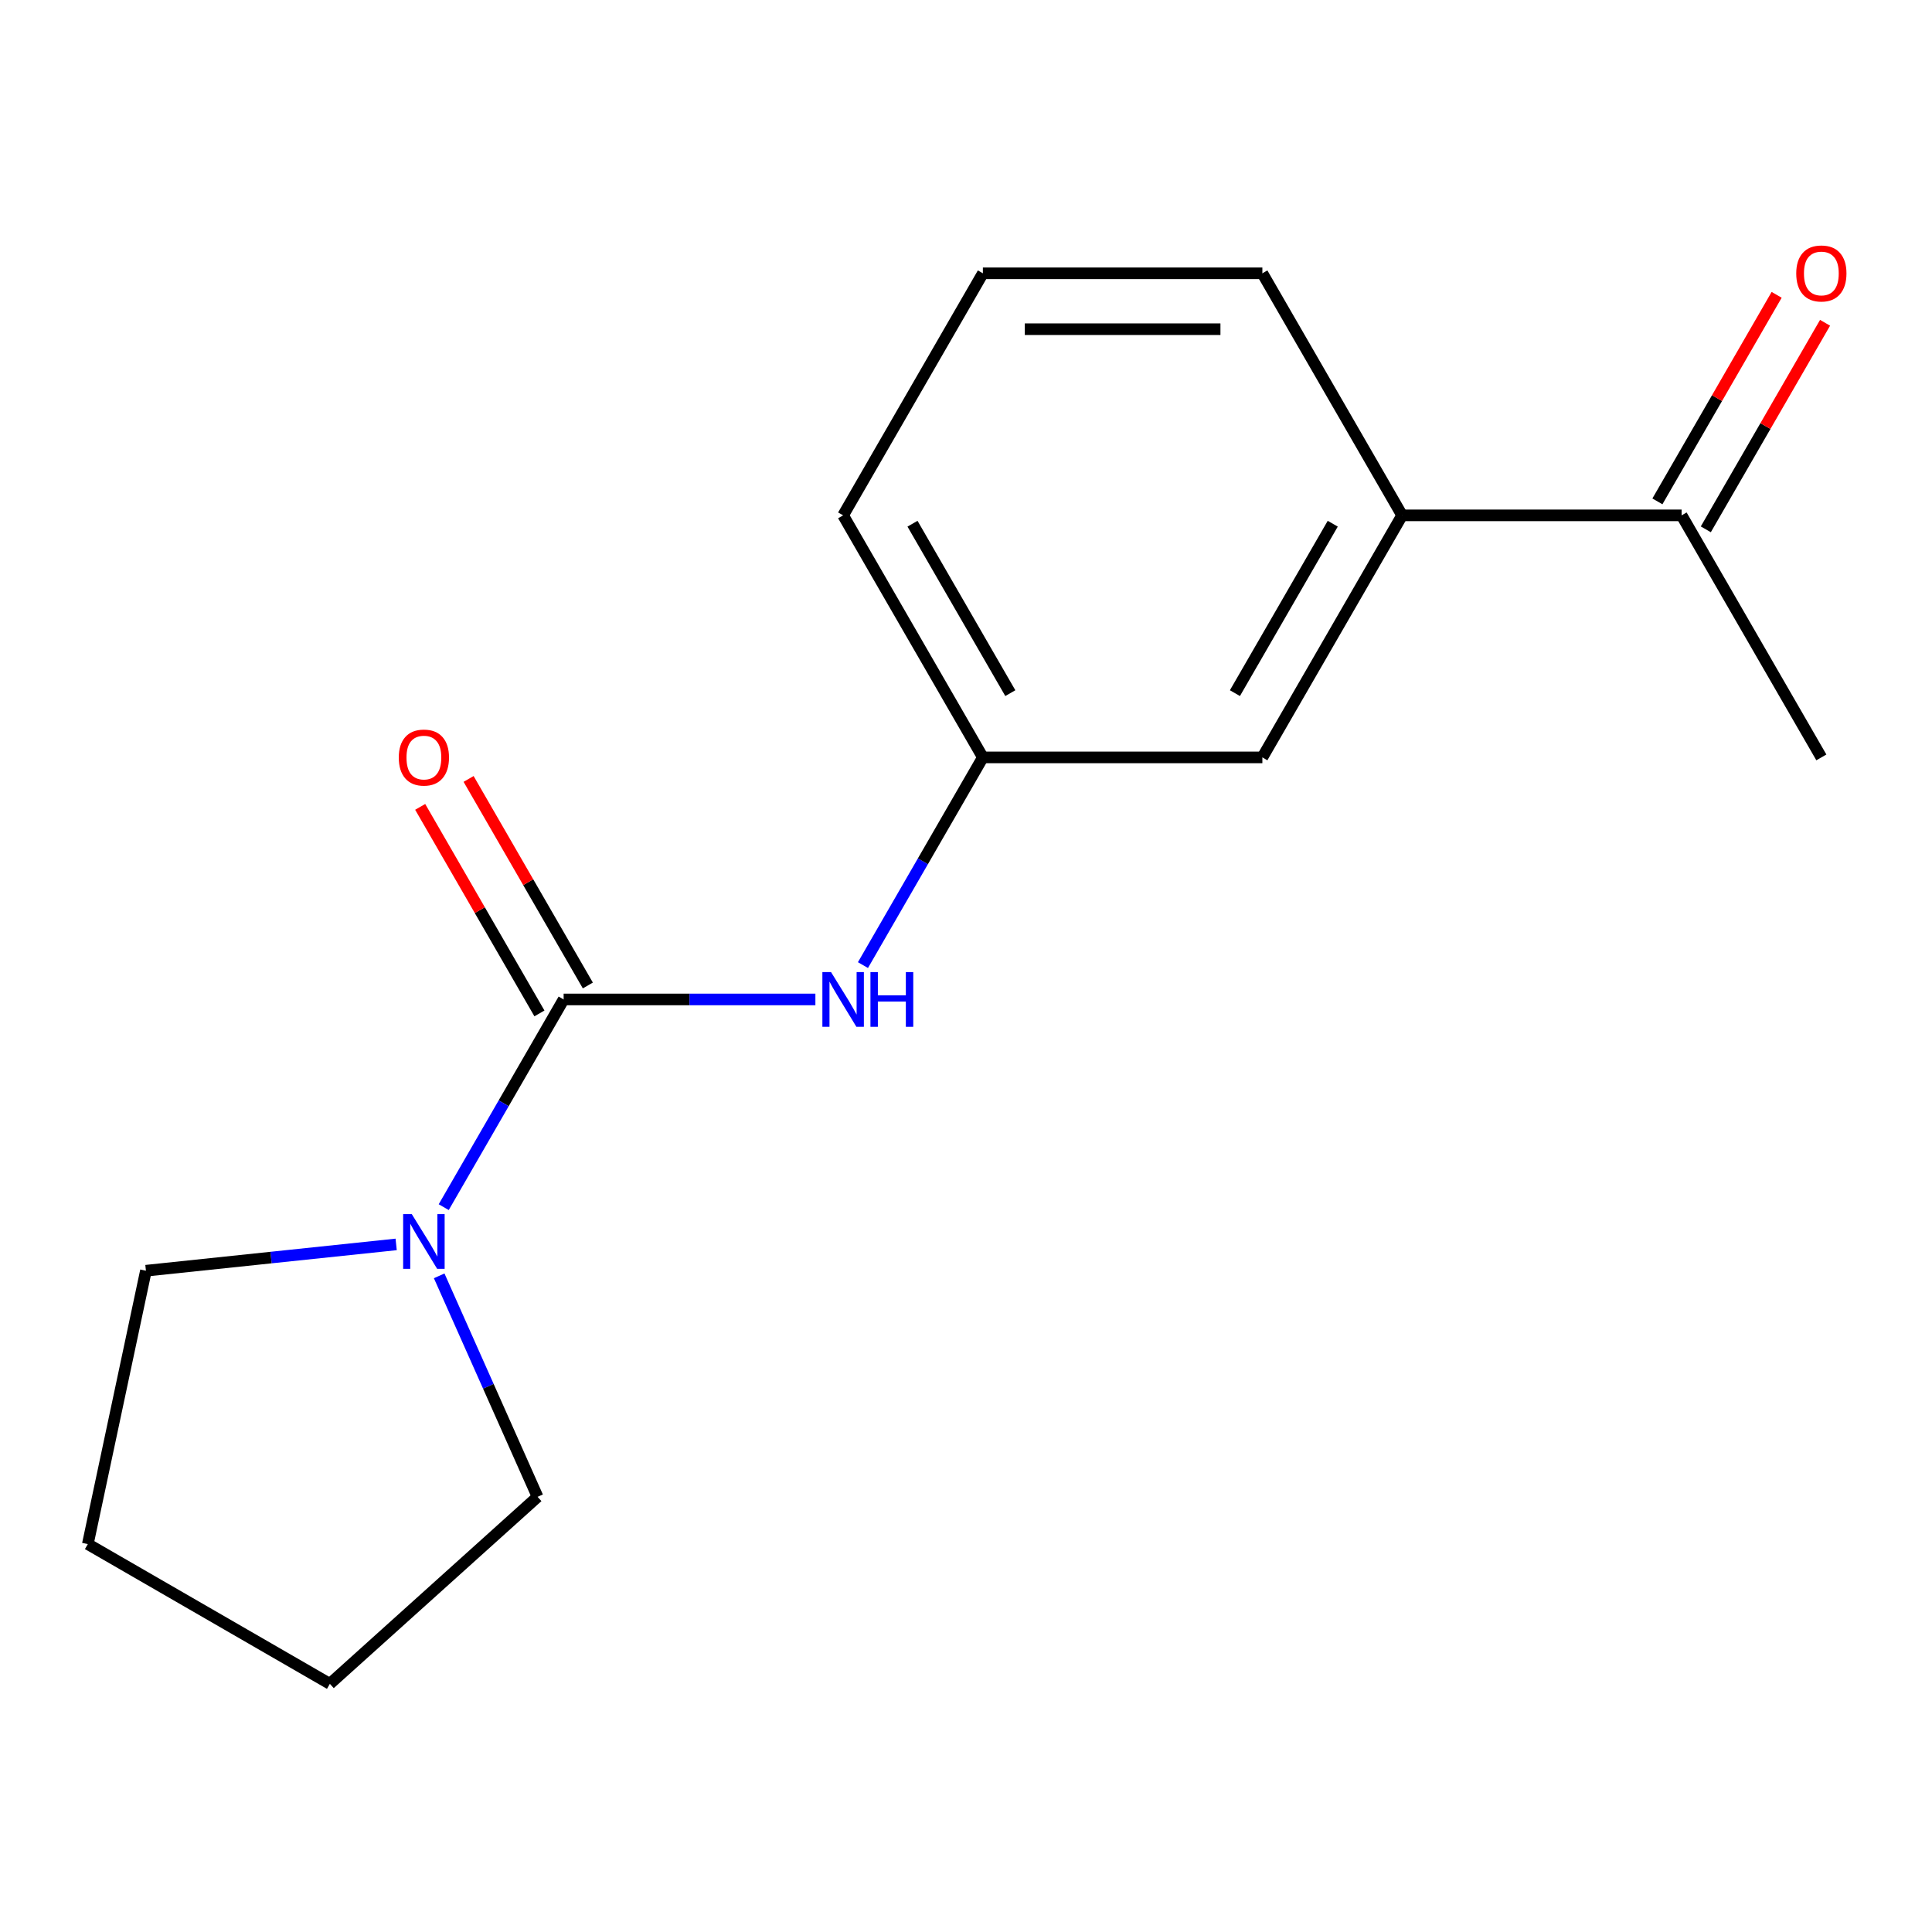 <?xml version='1.0' encoding='iso-8859-1'?>
<svg version='1.1' baseProfile='full'
              xmlns='http://www.w3.org/2000/svg'
                      xmlns:rdkit='http://www.rdkit.org/xml'
                      xmlns:xlink='http://www.w3.org/1999/xlink'
                  xml:space='preserve'
width='1000px' height='1000px' viewBox='0 0 1000 1000'>
<!-- END OF HEADER -->
<rect style='opacity:1.0;fill:#FFFFFF;stroke:none' width='1000' height='1000' x='0' y='0'> </rect>
<path class='bond-0' d='M 291.737,517.313 L 260.702,571.066' style='fill:none;fill-rule:evenodd;stroke:#000000;stroke-width:6px;stroke-linecap:butt;stroke-linejoin:miter;stroke-opacity:1' />
<path class='bond-0' d='M 260.702,571.066 L 229.668,624.82' style='fill:none;fill-rule:evenodd;stroke:#0000FF;stroke-width:6px;stroke-linecap:butt;stroke-linejoin:miter;stroke-opacity:1' />
<path class='bond-1' d='M 291.737,517.313 L 356.891,517.313' style='fill:none;fill-rule:evenodd;stroke:#000000;stroke-width:6px;stroke-linecap:butt;stroke-linejoin:miter;stroke-opacity:1' />
<path class='bond-1' d='M 356.891,517.313 L 422.045,517.313' style='fill:none;fill-rule:evenodd;stroke:#0000FF;stroke-width:6px;stroke-linecap:butt;stroke-linejoin:miter;stroke-opacity:1' />
<path class='bond-3' d='M 304.265,510.079 L 273.404,456.626' style='fill:none;fill-rule:evenodd;stroke:#000000;stroke-width:6px;stroke-linecap:butt;stroke-linejoin:miter;stroke-opacity:1' />
<path class='bond-3' d='M 273.404,456.626 L 242.543,403.173' style='fill:none;fill-rule:evenodd;stroke:#FF0000;stroke-width:6px;stroke-linecap:butt;stroke-linejoin:miter;stroke-opacity:1' />
<path class='bond-3' d='M 279.209,524.546 L 248.347,471.092' style='fill:none;fill-rule:evenodd;stroke:#000000;stroke-width:6px;stroke-linecap:butt;stroke-linejoin:miter;stroke-opacity:1' />
<path class='bond-3' d='M 248.347,471.092 L 217.486,417.639' style='fill:none;fill-rule:evenodd;stroke:#FF0000;stroke-width:6px;stroke-linecap:butt;stroke-linejoin:miter;stroke-opacity:1' />
<path class='bond-8' d='M 227.319,660.373 L 252.782,717.563' style='fill:none;fill-rule:evenodd;stroke:#0000FF;stroke-width:6px;stroke-linecap:butt;stroke-linejoin:miter;stroke-opacity:1' />
<path class='bond-8' d='M 252.782,717.563 L 278.245,774.754' style='fill:none;fill-rule:evenodd;stroke:#000000;stroke-width:6px;stroke-linecap:butt;stroke-linejoin:miter;stroke-opacity:1' />
<path class='bond-9' d='M 205.048,644.105 L 140.29,650.911' style='fill:none;fill-rule:evenodd;stroke:#0000FF;stroke-width:6px;stroke-linecap:butt;stroke-linejoin:miter;stroke-opacity:1' />
<path class='bond-9' d='M 140.29,650.911 L 75.532,657.718' style='fill:none;fill-rule:evenodd;stroke:#000000;stroke-width:6px;stroke-linecap:butt;stroke-linejoin:miter;stroke-opacity:1' />
<path class='bond-5' d='M 446.665,499.536 L 477.7,445.783' style='fill:none;fill-rule:evenodd;stroke:#0000FF;stroke-width:6px;stroke-linecap:butt;stroke-linejoin:miter;stroke-opacity:1' />
<path class='bond-5' d='M 477.7,445.783 L 508.734,392.029' style='fill:none;fill-rule:evenodd;stroke:#000000;stroke-width:6px;stroke-linecap:butt;stroke-linejoin:miter;stroke-opacity:1' />
<path class='bond-2' d='M 725.732,266.746 L 653.399,392.029' style='fill:none;fill-rule:evenodd;stroke:#000000;stroke-width:6px;stroke-linecap:butt;stroke-linejoin:miter;stroke-opacity:1' />
<path class='bond-2' d='M 689.825,271.072 L 639.193,358.77' style='fill:none;fill-rule:evenodd;stroke:#000000;stroke-width:6px;stroke-linecap:butt;stroke-linejoin:miter;stroke-opacity:1' />
<path class='bond-4' d='M 725.732,266.746 L 870.397,266.746' style='fill:none;fill-rule:evenodd;stroke:#000000;stroke-width:6px;stroke-linecap:butt;stroke-linejoin:miter;stroke-opacity:1' />
<path class='bond-17' d='M 725.732,266.746 L 653.399,141.462' style='fill:none;fill-rule:evenodd;stroke:#000000;stroke-width:6px;stroke-linecap:butt;stroke-linejoin:miter;stroke-opacity:1' />
<path class='bond-7' d='M 882.925,273.979 L 913.786,220.525' style='fill:none;fill-rule:evenodd;stroke:#000000;stroke-width:6px;stroke-linecap:butt;stroke-linejoin:miter;stroke-opacity:1' />
<path class='bond-7' d='M 913.786,220.525 L 944.648,167.072' style='fill:none;fill-rule:evenodd;stroke:#FF0000;stroke-width:6px;stroke-linecap:butt;stroke-linejoin:miter;stroke-opacity:1' />
<path class='bond-7' d='M 857.868,259.512 L 888.73,206.059' style='fill:none;fill-rule:evenodd;stroke:#000000;stroke-width:6px;stroke-linecap:butt;stroke-linejoin:miter;stroke-opacity:1' />
<path class='bond-7' d='M 888.73,206.059 L 919.591,152.605' style='fill:none;fill-rule:evenodd;stroke:#FF0000;stroke-width:6px;stroke-linecap:butt;stroke-linejoin:miter;stroke-opacity:1' />
<path class='bond-13' d='M 870.397,266.746 L 942.729,392.029' style='fill:none;fill-rule:evenodd;stroke:#000000;stroke-width:6px;stroke-linecap:butt;stroke-linejoin:miter;stroke-opacity:1' />
<path class='bond-6' d='M 508.734,392.029 L 653.399,392.029' style='fill:none;fill-rule:evenodd;stroke:#000000;stroke-width:6px;stroke-linecap:butt;stroke-linejoin:miter;stroke-opacity:1' />
<path class='bond-12' d='M 508.734,392.029 L 436.402,266.746' style='fill:none;fill-rule:evenodd;stroke:#000000;stroke-width:6px;stroke-linecap:butt;stroke-linejoin:miter;stroke-opacity:1' />
<path class='bond-12' d='M 522.941,358.77 L 472.309,271.072' style='fill:none;fill-rule:evenodd;stroke:#000000;stroke-width:6px;stroke-linecap:butt;stroke-linejoin:miter;stroke-opacity:1' />
<path class='bond-15' d='M 278.245,774.754 L 170.738,871.554' style='fill:none;fill-rule:evenodd;stroke:#000000;stroke-width:6px;stroke-linecap:butt;stroke-linejoin:miter;stroke-opacity:1' />
<path class='bond-14' d='M 75.532,657.718 L 45.455,799.221' style='fill:none;fill-rule:evenodd;stroke:#000000;stroke-width:6px;stroke-linecap:butt;stroke-linejoin:miter;stroke-opacity:1' />
<path class='bond-10' d='M 653.399,141.462 L 508.734,141.462' style='fill:none;fill-rule:evenodd;stroke:#000000;stroke-width:6px;stroke-linecap:butt;stroke-linejoin:miter;stroke-opacity:1' />
<path class='bond-10' d='M 631.7,170.395 L 530.434,170.395' style='fill:none;fill-rule:evenodd;stroke:#000000;stroke-width:6px;stroke-linecap:butt;stroke-linejoin:miter;stroke-opacity:1' />
<path class='bond-11' d='M 508.734,141.462 L 436.402,266.746' style='fill:none;fill-rule:evenodd;stroke:#000000;stroke-width:6px;stroke-linecap:butt;stroke-linejoin:miter;stroke-opacity:1' />
<path class='bond-16' d='M 45.455,799.221 L 170.738,871.554' style='fill:none;fill-rule:evenodd;stroke:#000000;stroke-width:6px;stroke-linecap:butt;stroke-linejoin:miter;stroke-opacity:1' />
<path  class='atom-1' d='M 213.145 628.436
L 222.425 643.436
Q 223.345 644.916, 224.825 647.596
Q 226.305 650.276, 226.385 650.436
L 226.385 628.436
L 230.145 628.436
L 230.145 656.756
L 226.265 656.756
L 216.305 640.356
Q 215.145 638.436, 213.905 636.236
Q 212.705 634.036, 212.345 633.356
L 212.345 656.756
L 208.665 656.756
L 208.665 628.436
L 213.145 628.436
' fill='#0000FF'/>
<path  class='atom-2' d='M 430.142 503.153
L 439.422 518.153
Q 440.342 519.633, 441.822 522.313
Q 443.302 524.993, 443.382 525.153
L 443.382 503.153
L 447.142 503.153
L 447.142 531.473
L 443.262 531.473
L 433.302 515.073
Q 432.142 513.153, 430.902 510.953
Q 429.702 508.753, 429.342 508.073
L 429.342 531.473
L 425.662 531.473
L 425.662 503.153
L 430.142 503.153
' fill='#0000FF'/>
<path  class='atom-2' d='M 450.542 503.153
L 454.382 503.153
L 454.382 515.193
L 468.862 515.193
L 468.862 503.153
L 472.702 503.153
L 472.702 531.473
L 468.862 531.473
L 468.862 518.393
L 454.382 518.393
L 454.382 531.473
L 450.542 531.473
L 450.542 503.153
' fill='#0000FF'/>
<path  class='atom-4' d='M 206.405 392.109
Q 206.405 385.309, 209.765 381.509
Q 213.125 377.709, 219.405 377.709
Q 225.685 377.709, 229.045 381.509
Q 232.405 385.309, 232.405 392.109
Q 232.405 398.989, 229.005 402.909
Q 225.605 406.789, 219.405 406.789
Q 213.165 406.789, 209.765 402.909
Q 206.405 399.029, 206.405 392.109
M 219.405 403.589
Q 223.725 403.589, 226.045 400.709
Q 228.405 397.789, 228.405 392.109
Q 228.405 386.549, 226.045 383.749
Q 223.725 380.909, 219.405 380.909
Q 215.085 380.909, 212.725 383.709
Q 210.405 386.509, 210.405 392.109
Q 210.405 397.829, 212.725 400.709
Q 215.085 403.589, 219.405 403.589
' fill='#FF0000'/>
<path  class='atom-8' d='M 929.729 141.542
Q 929.729 134.742, 933.089 130.942
Q 936.449 127.142, 942.729 127.142
Q 949.009 127.142, 952.369 130.942
Q 955.729 134.742, 955.729 141.542
Q 955.729 148.422, 952.329 152.342
Q 948.929 156.222, 942.729 156.222
Q 936.489 156.222, 933.089 152.342
Q 929.729 148.462, 929.729 141.542
M 942.729 153.022
Q 947.049 153.022, 949.369 150.142
Q 951.729 147.222, 951.729 141.542
Q 951.729 135.982, 949.369 133.182
Q 947.049 130.342, 942.729 130.342
Q 938.409 130.342, 936.049 133.142
Q 933.729 135.942, 933.729 141.542
Q 933.729 147.262, 936.049 150.142
Q 938.409 153.022, 942.729 153.022
' fill='#FF0000'/>
</svg>
